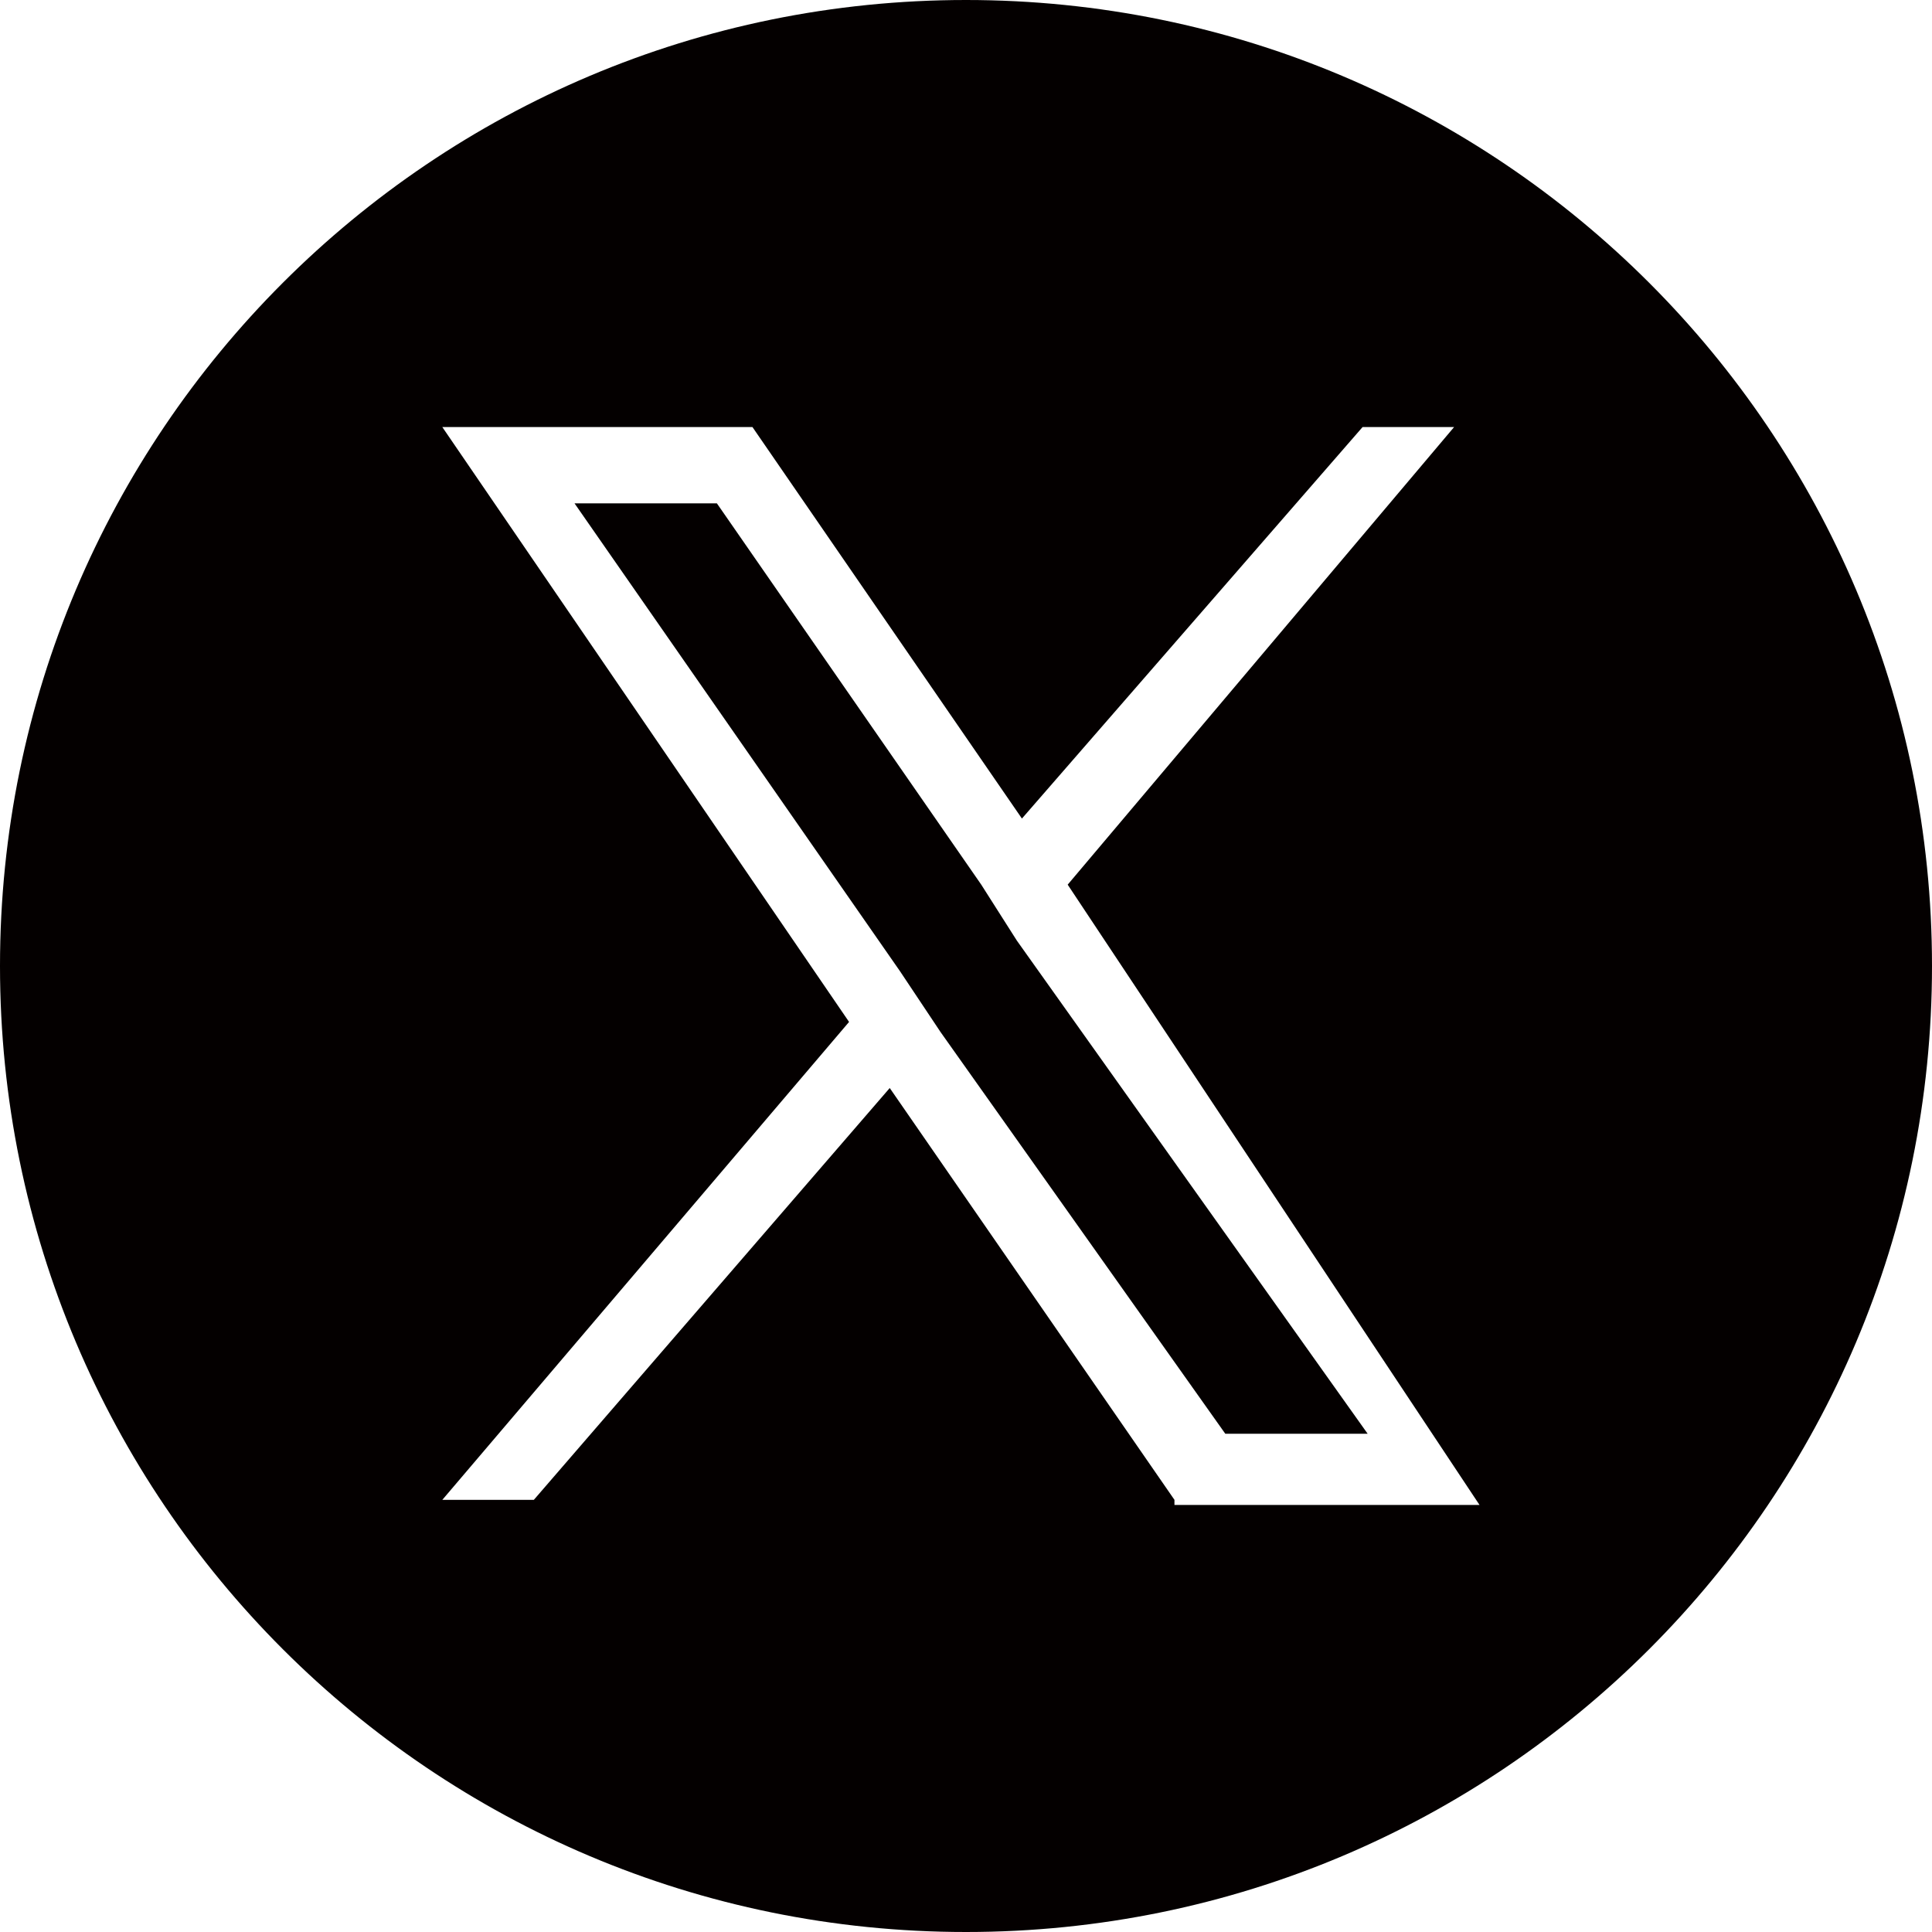 <?xml version="1.0" encoding="utf-8"?>
<!-- Generator: Adobe Illustrator 28.3.0, SVG Export Plug-In . SVG Version: 6.00 Build 0)  -->
<svg version="1.1" id="レイヤー_1" xmlns="http://www.w3.org/2000/svg" xmlns:xlink="http://www.w3.org/1999/xlink" x="0px"
	 y="0px" viewBox="0 0 38 38" style="enable-background:new 0 0 38 38;" xml:space="preserve">
<style type="text/css">
	.st0{fill:#040000;}
</style>
<g>
	<polygon class="st0" points="19.3,17.4 14.1,9.9 11.3,9.9 17.7,19.1 18.5,20.3 24.1,28.2 26.9,28.2 20,18.5 	"/>
	<path class="st0" d="M19,0C8.5,0,0,8.5,0,19c0,10.5,8.5,19,19,19c10.5,0,19-8.5,19-19C38,8.5,29.5,0,19,0z M23.1,29.5l-5.6-8.1
		l-7,8.1H8.7l8-9.4l-8-11.7h6.1l5.3,7.7l6.7-7.7h1.8L21,17.4l8.1,12.2H23.1z"/>
</g>
</svg>
